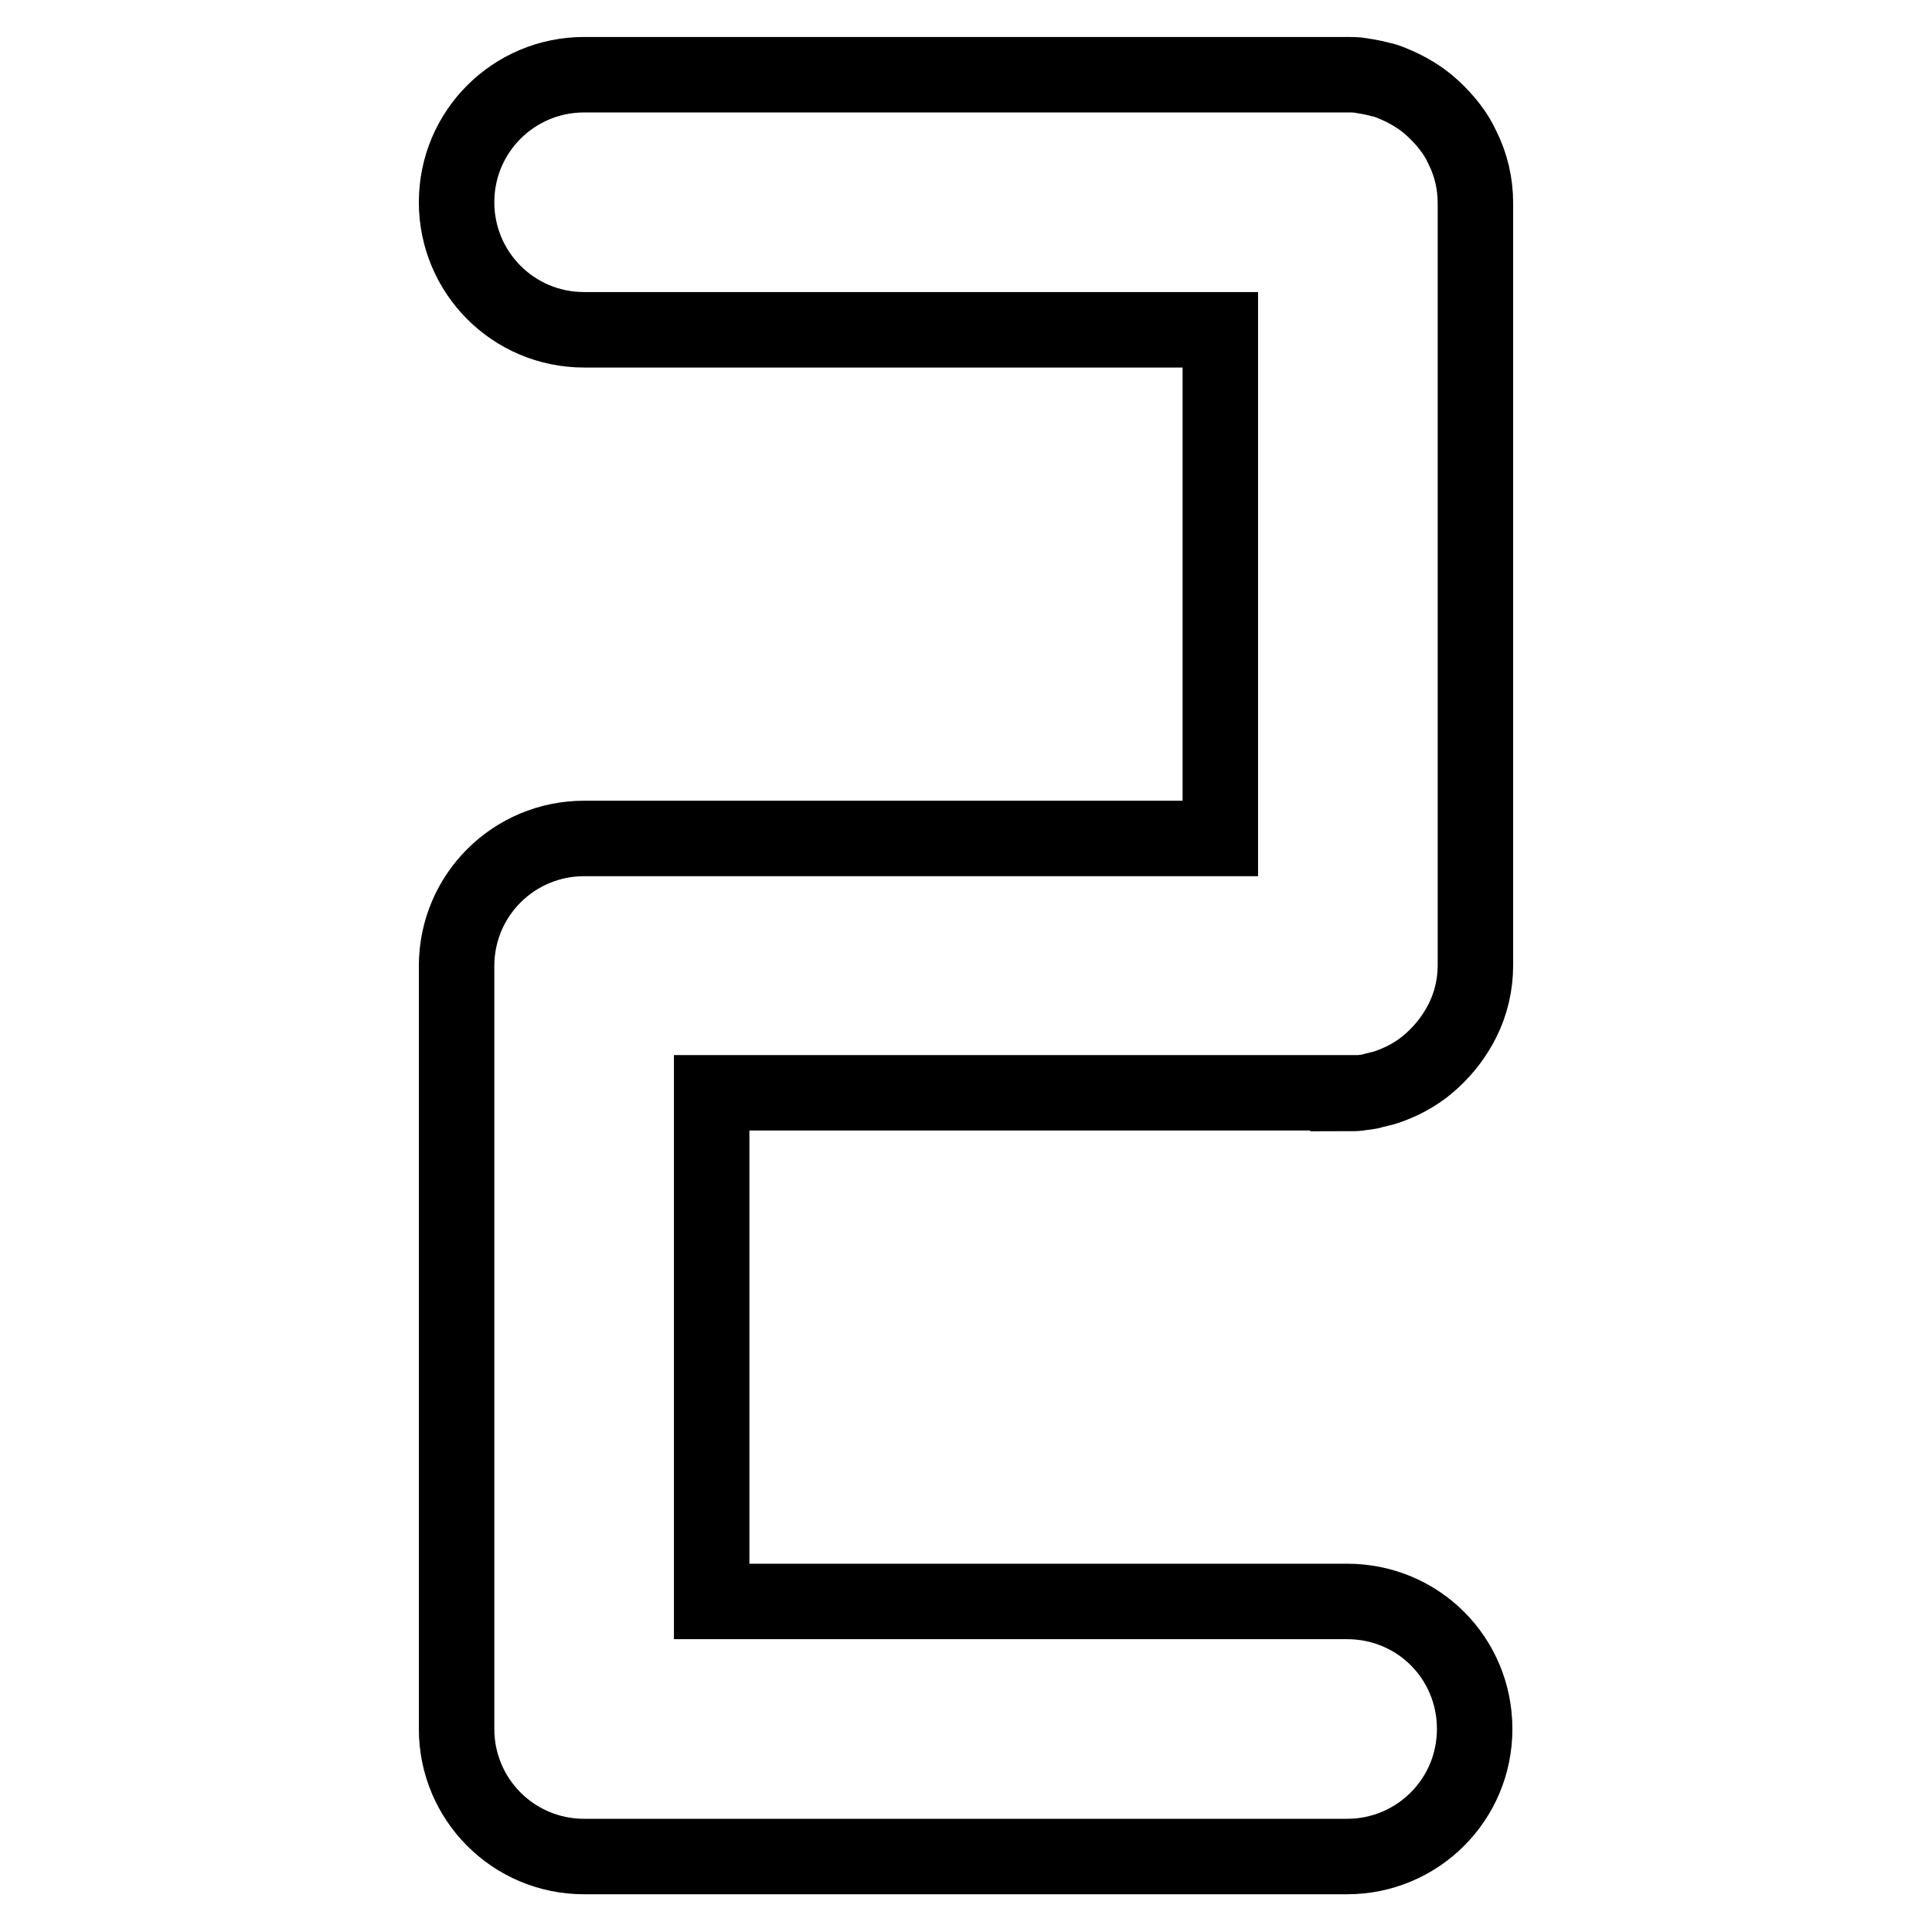 <?xml version="1.0" encoding="utf-8"?>
<!-- Svg Vector Icons : http://www.onlinewebfonts.com/icon -->
<!DOCTYPE svg PUBLIC "-//W3C//DTD SVG 1.1//EN" "http://www.w3.org/Graphics/SVG/1.1/DTD/svg11.dtd">
<svg version="1.1" xmlns="http://www.w3.org/2000/svg" xmlns:xlink="http://www.w3.org/1999/xlink" x="0px" y="0px" viewBox="0 0 256 256" enable-background="new 0 0 256 256" xml:space="preserve">
<g> <path stroke-width="10" fill-opacity="0" stroke="#000000"  d="M178.6,144.9c0.6,0,1.2,0,1.7-0.1c0.6-0.1,1.1-0.1,1.7-0.3c0.3-0.1,0.5-0.1,0.8-0.2 c0.5-0.1,1.1-0.3,1.6-0.5c2.1-0.8,3.9-1.9,5.5-3.4c1.6-1.5,2.9-3.2,3.9-5.2c1.1-2.2,1.7-4.7,1.7-7.3V26.9c0-2.6-0.6-5.1-1.7-7.3 c-0.9-2-2.3-3.7-3.9-5.2c-1.6-1.5-3.5-2.6-5.5-3.4c-0.5-0.2-1-0.4-1.6-0.5c-0.3-0.1-0.5-0.1-0.8-0.2c-0.5-0.1-1.1-0.2-1.7-0.3 c-0.6-0.1-1.1-0.1-1.7-0.1H77.4c-9.3,0-16.9,7.5-16.9,16.9c0,9.3,7.5,16.9,16.9,16.9h84.3v67.4H77.4c-9.3,0-16.9,7.5-16.9,16.9 v101.1c0,9.3,7.5,16.9,16.9,16.9h101.1c9.3,0,16.9-7.5,16.9-16.9s-7.5-16.9-16.9-16.9H94.3v-67.4H178.6z"/></g>
</svg>